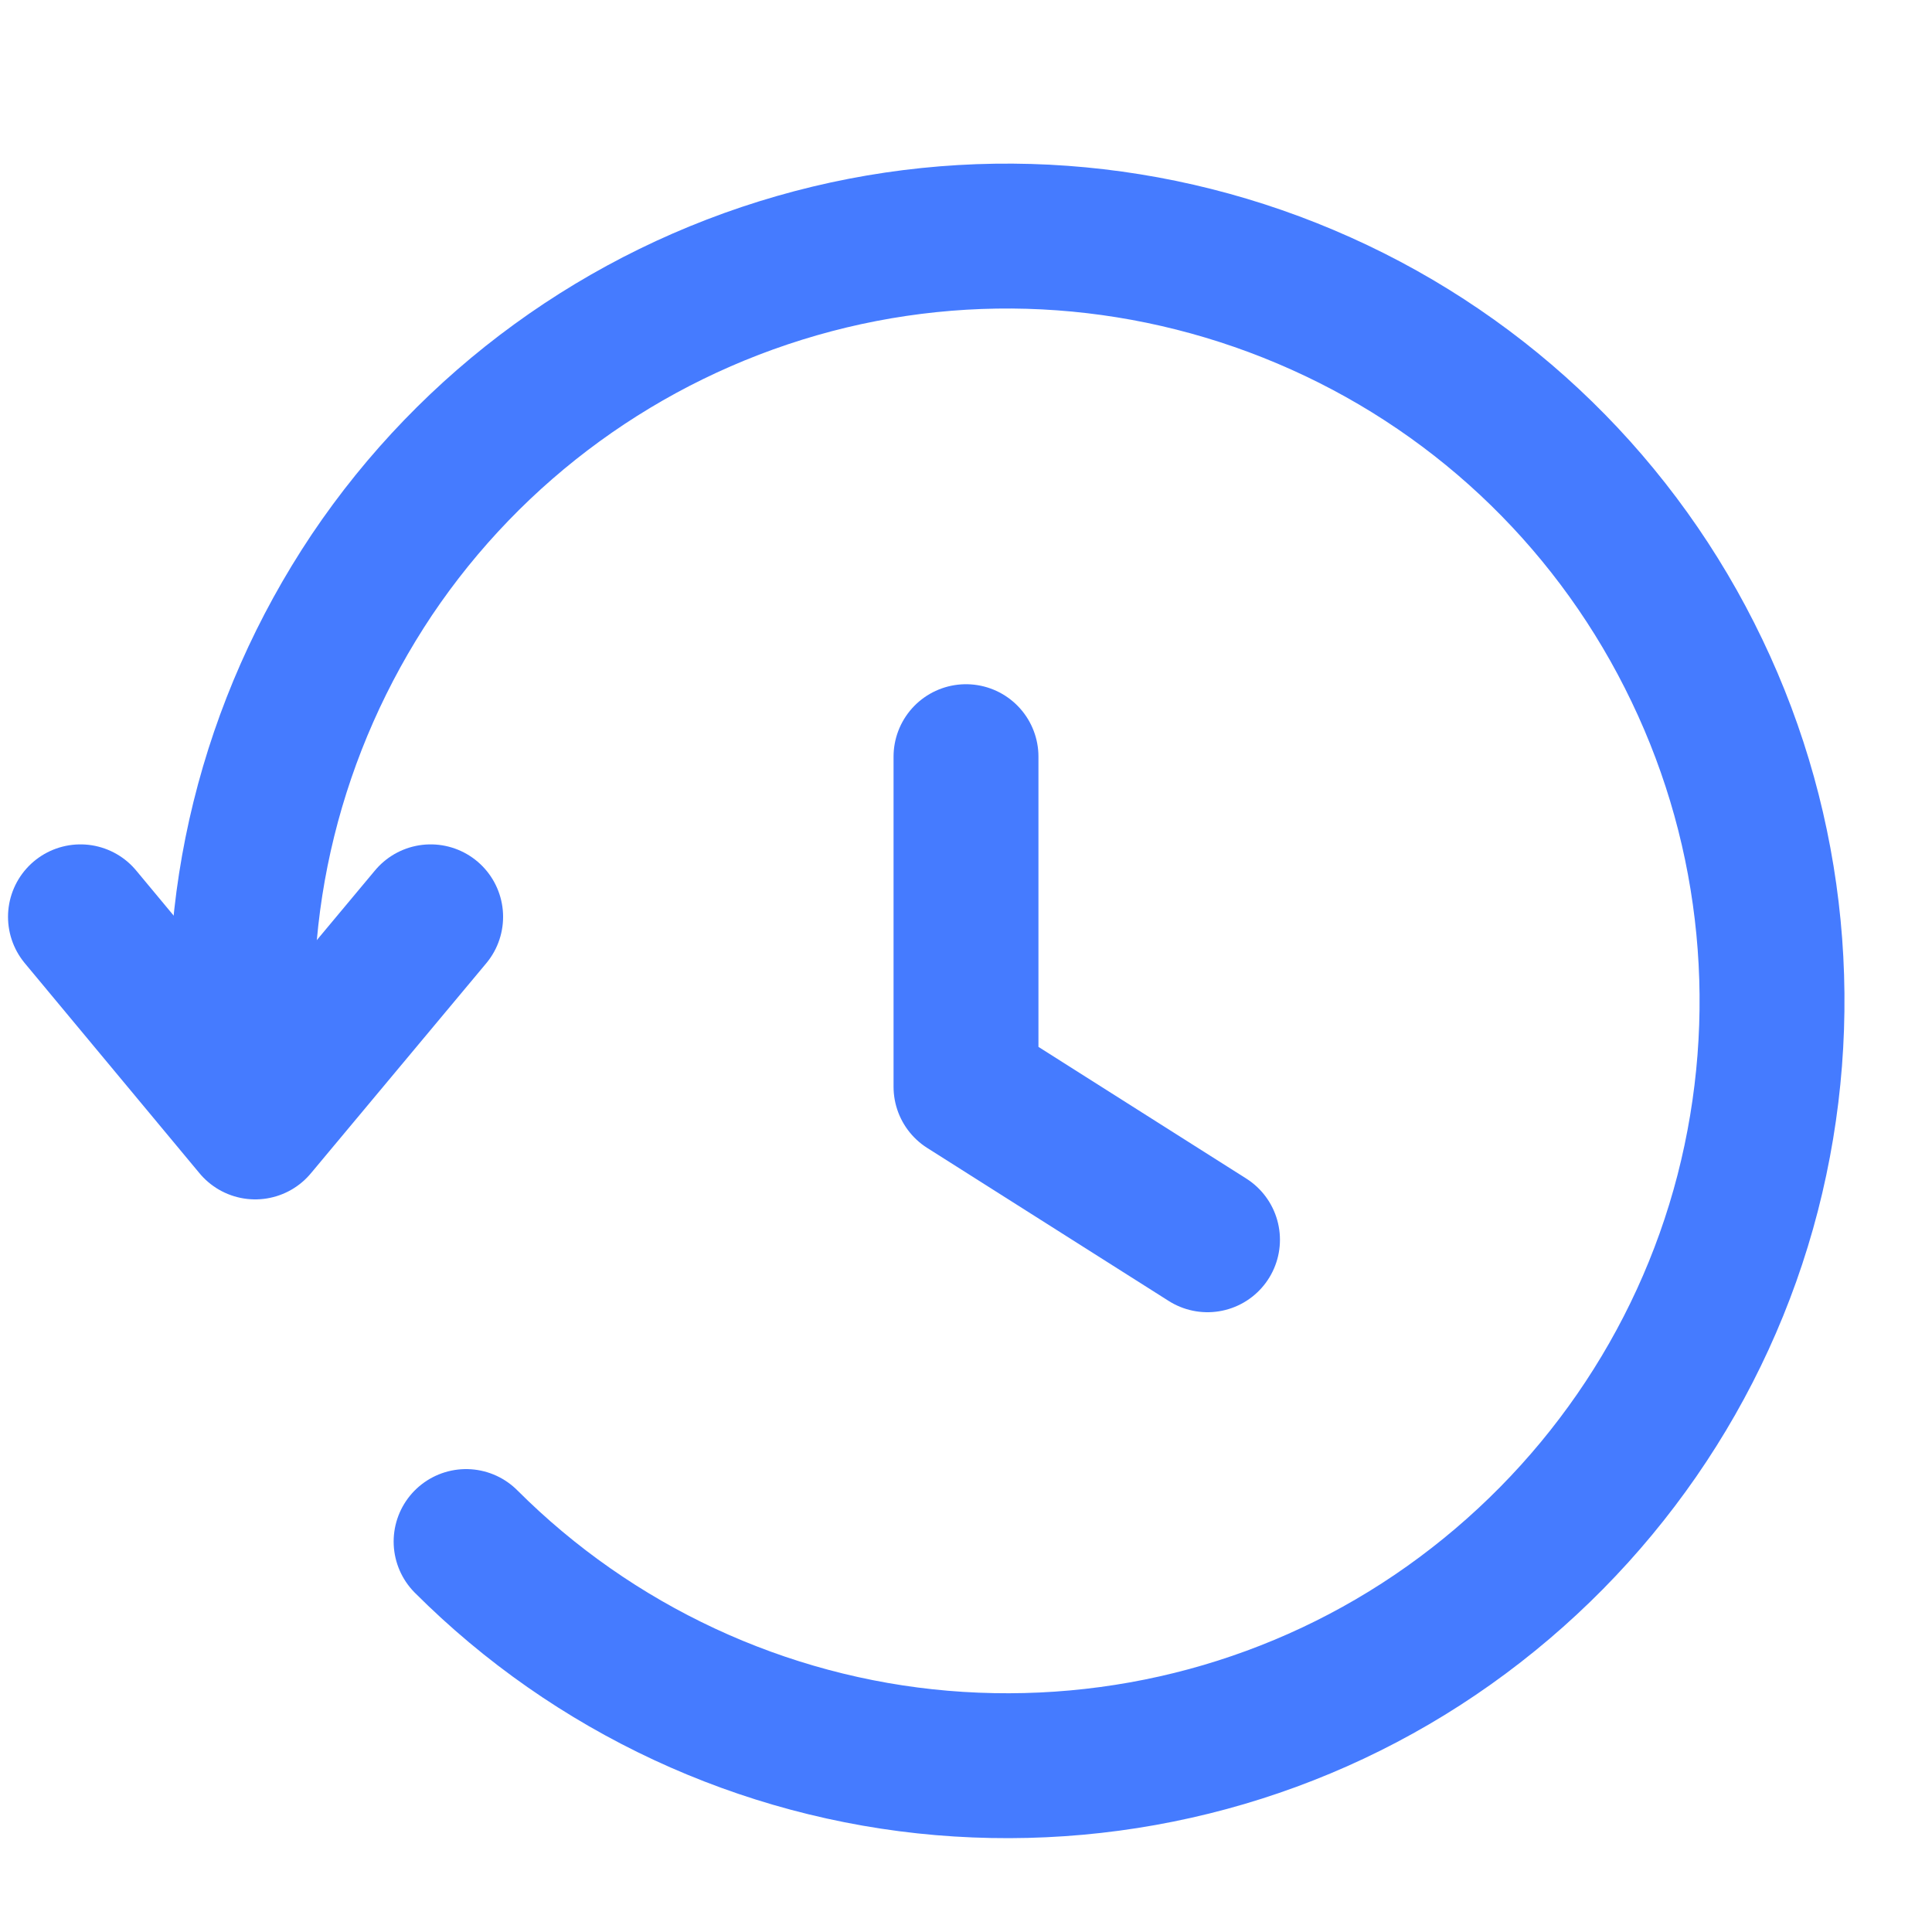 <svg width="20" height="20" viewBox="0 0 20 20" fill="none" xmlns="http://www.w3.org/2000/svg">
<g clip-path="url(#clip0_754_28304)">
<g mask="url(#mask0_754_28304)">
<path d="M2.55 11.233C2.342 9.375 2.808 7.508 3.85 5.95C4.892 4.4 6.45 3.267 8.25 2.75C10.05 2.233 11.967 2.375 13.675 3.142C15.383 3.908 16.758 5.25 17.567 6.942C18.375 8.625 18.558 10.542 18.092 12.35C17.625 14.158 16.525 15.742 15 16.825C13.475 17.908 11.617 18.408 9.75 18.25C7.892 18.092 6.142 17.275 4.825 15.958" stroke="#457BFF" stroke-width="1.5" stroke-miterlimit="10" stroke-linecap="round"/>
<path d="M10 7.833V11.25L12.5 12.834" stroke="#457BFF" stroke-width="1.5" stroke-linecap="round" stroke-linejoin="round"/>
<path d="M0.833 9.491L2.642 11.666L4.458 9.491" stroke="#457BFF" stroke-width="1.5" stroke-linecap="round" stroke-linejoin="round"/>
</g>
</g>
</svg>
